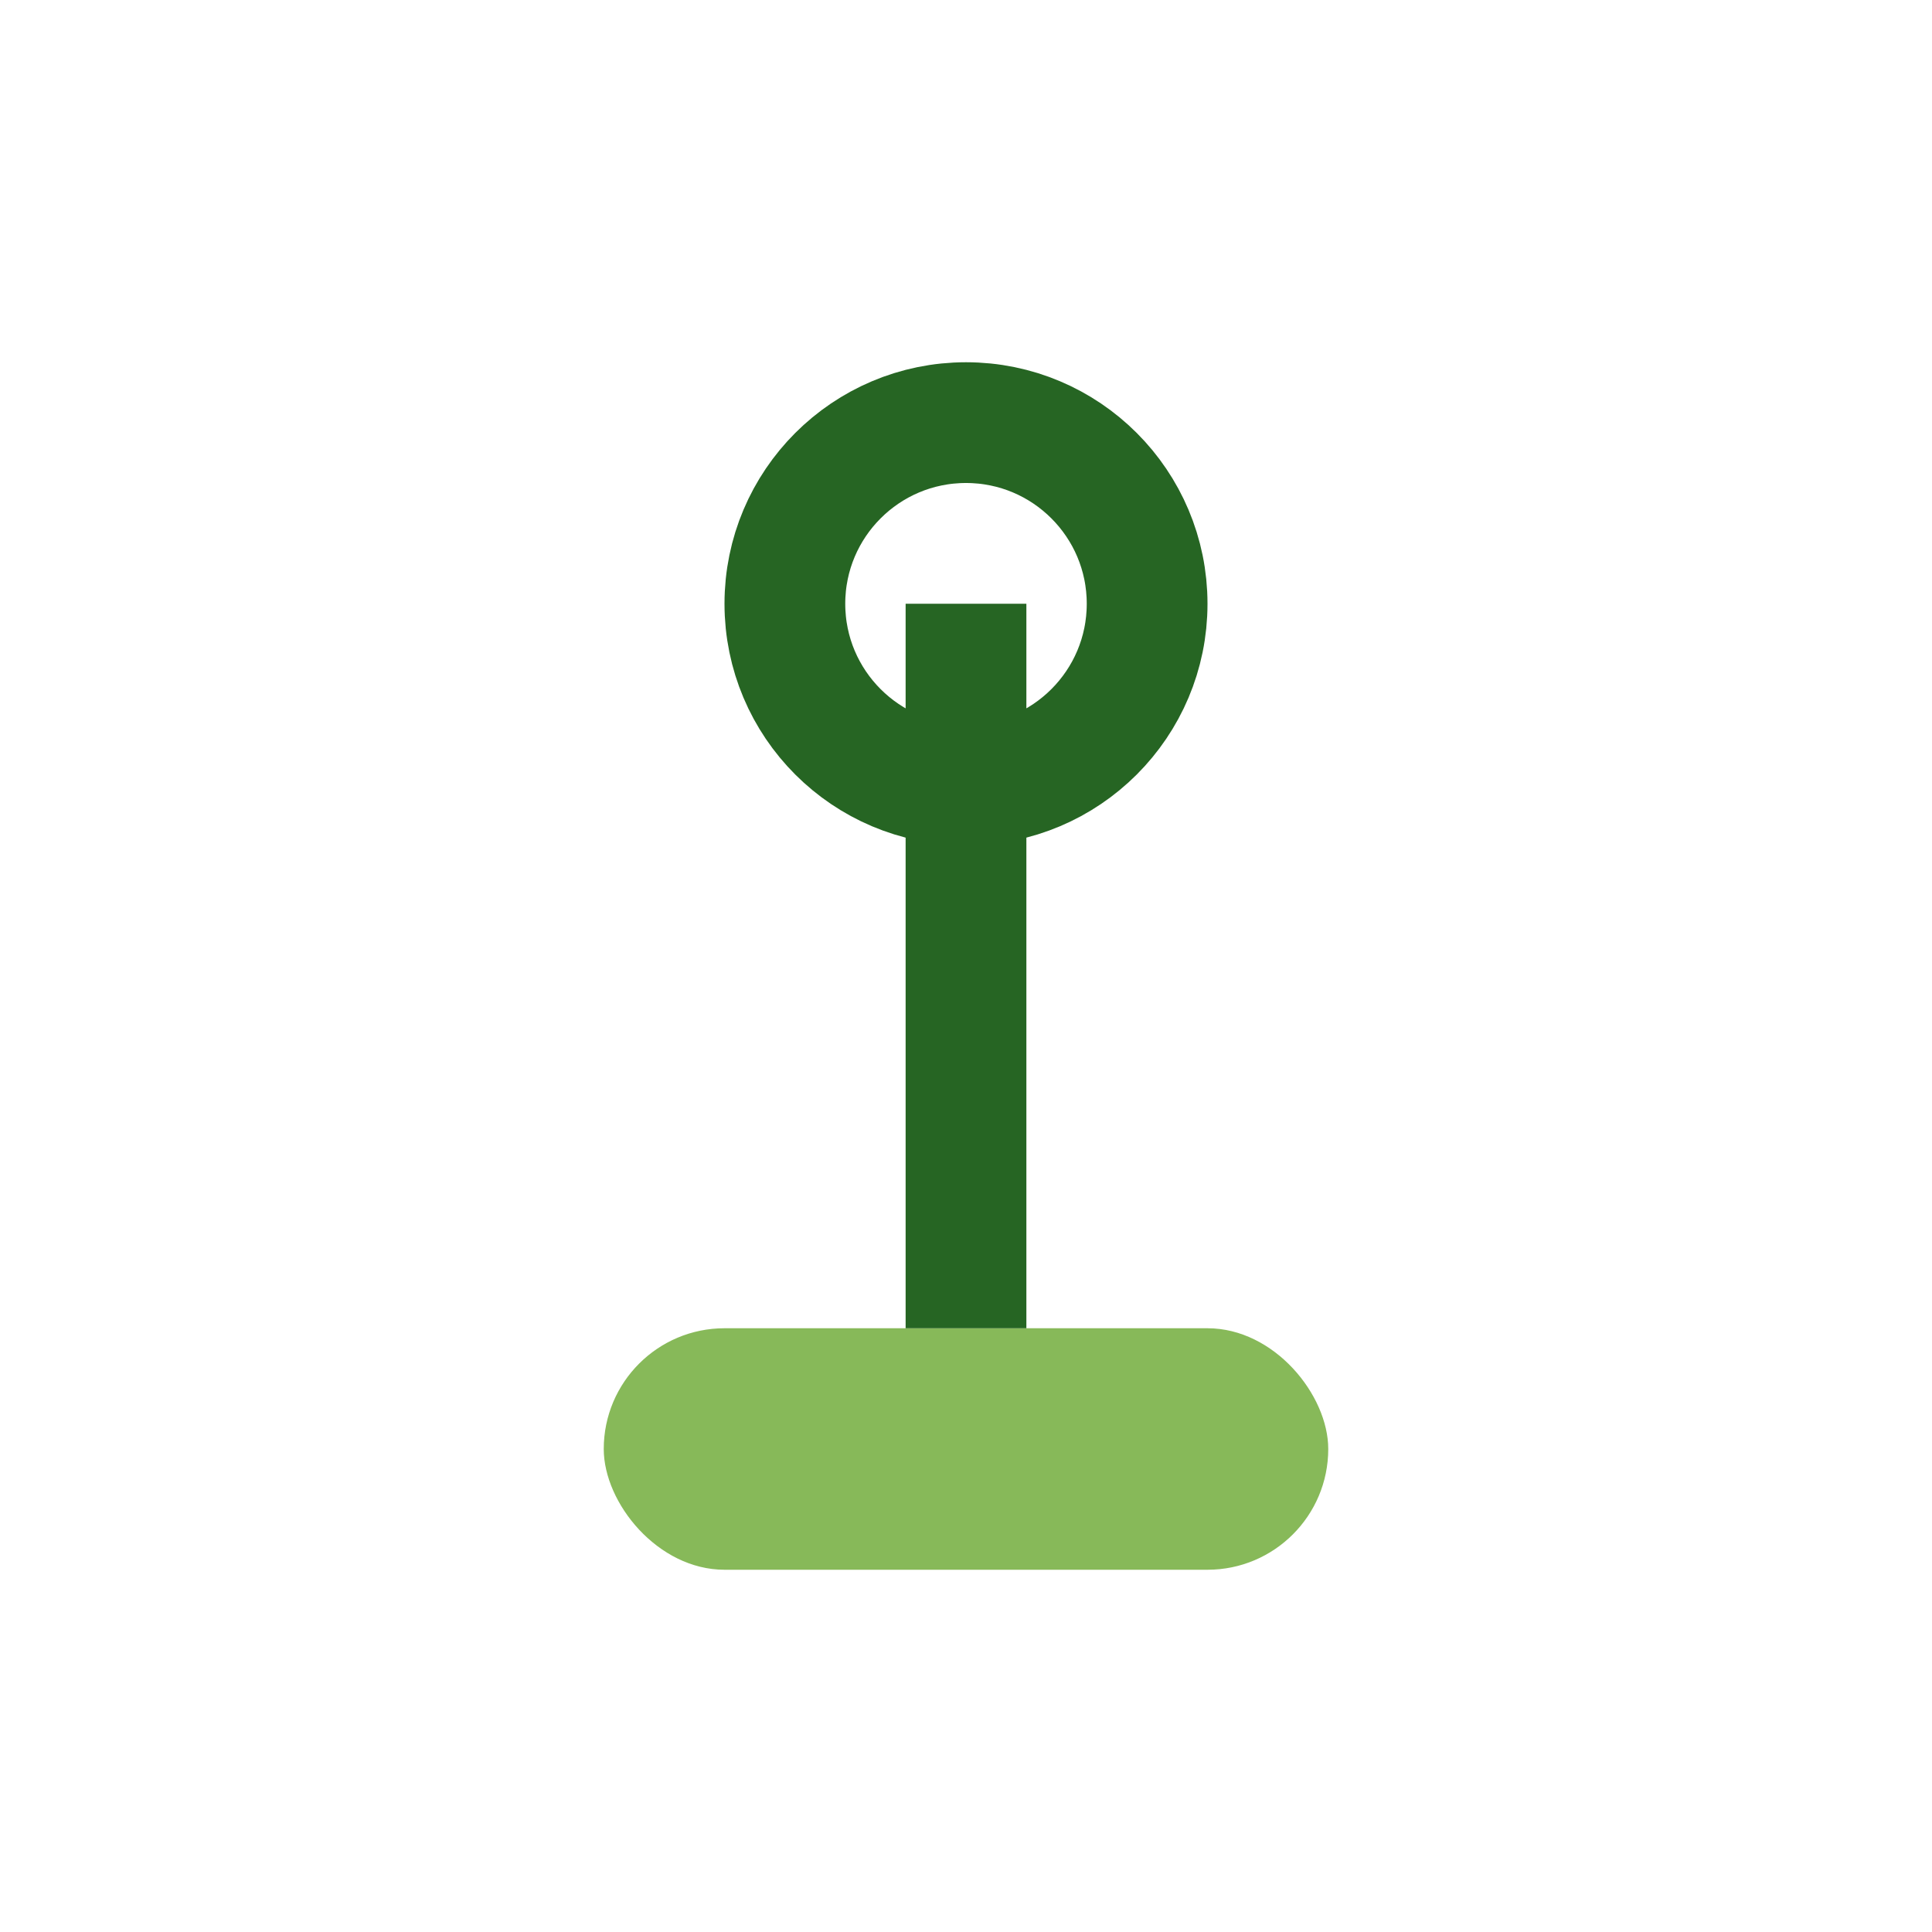 <?xml version="1.0" encoding="UTF-8"?>
<svg xmlns="http://www.w3.org/2000/svg" width="32" height="32" viewBox="0 0 32 32"><rect x="10" y="22" width="12" height="4" rx="2" fill="#87B959"/><path d="M16 22V10" stroke="#266523" stroke-width="2"/><circle cx="16" cy="10" r="3" fill="none" stroke="#266523" stroke-width="2"/></svg>